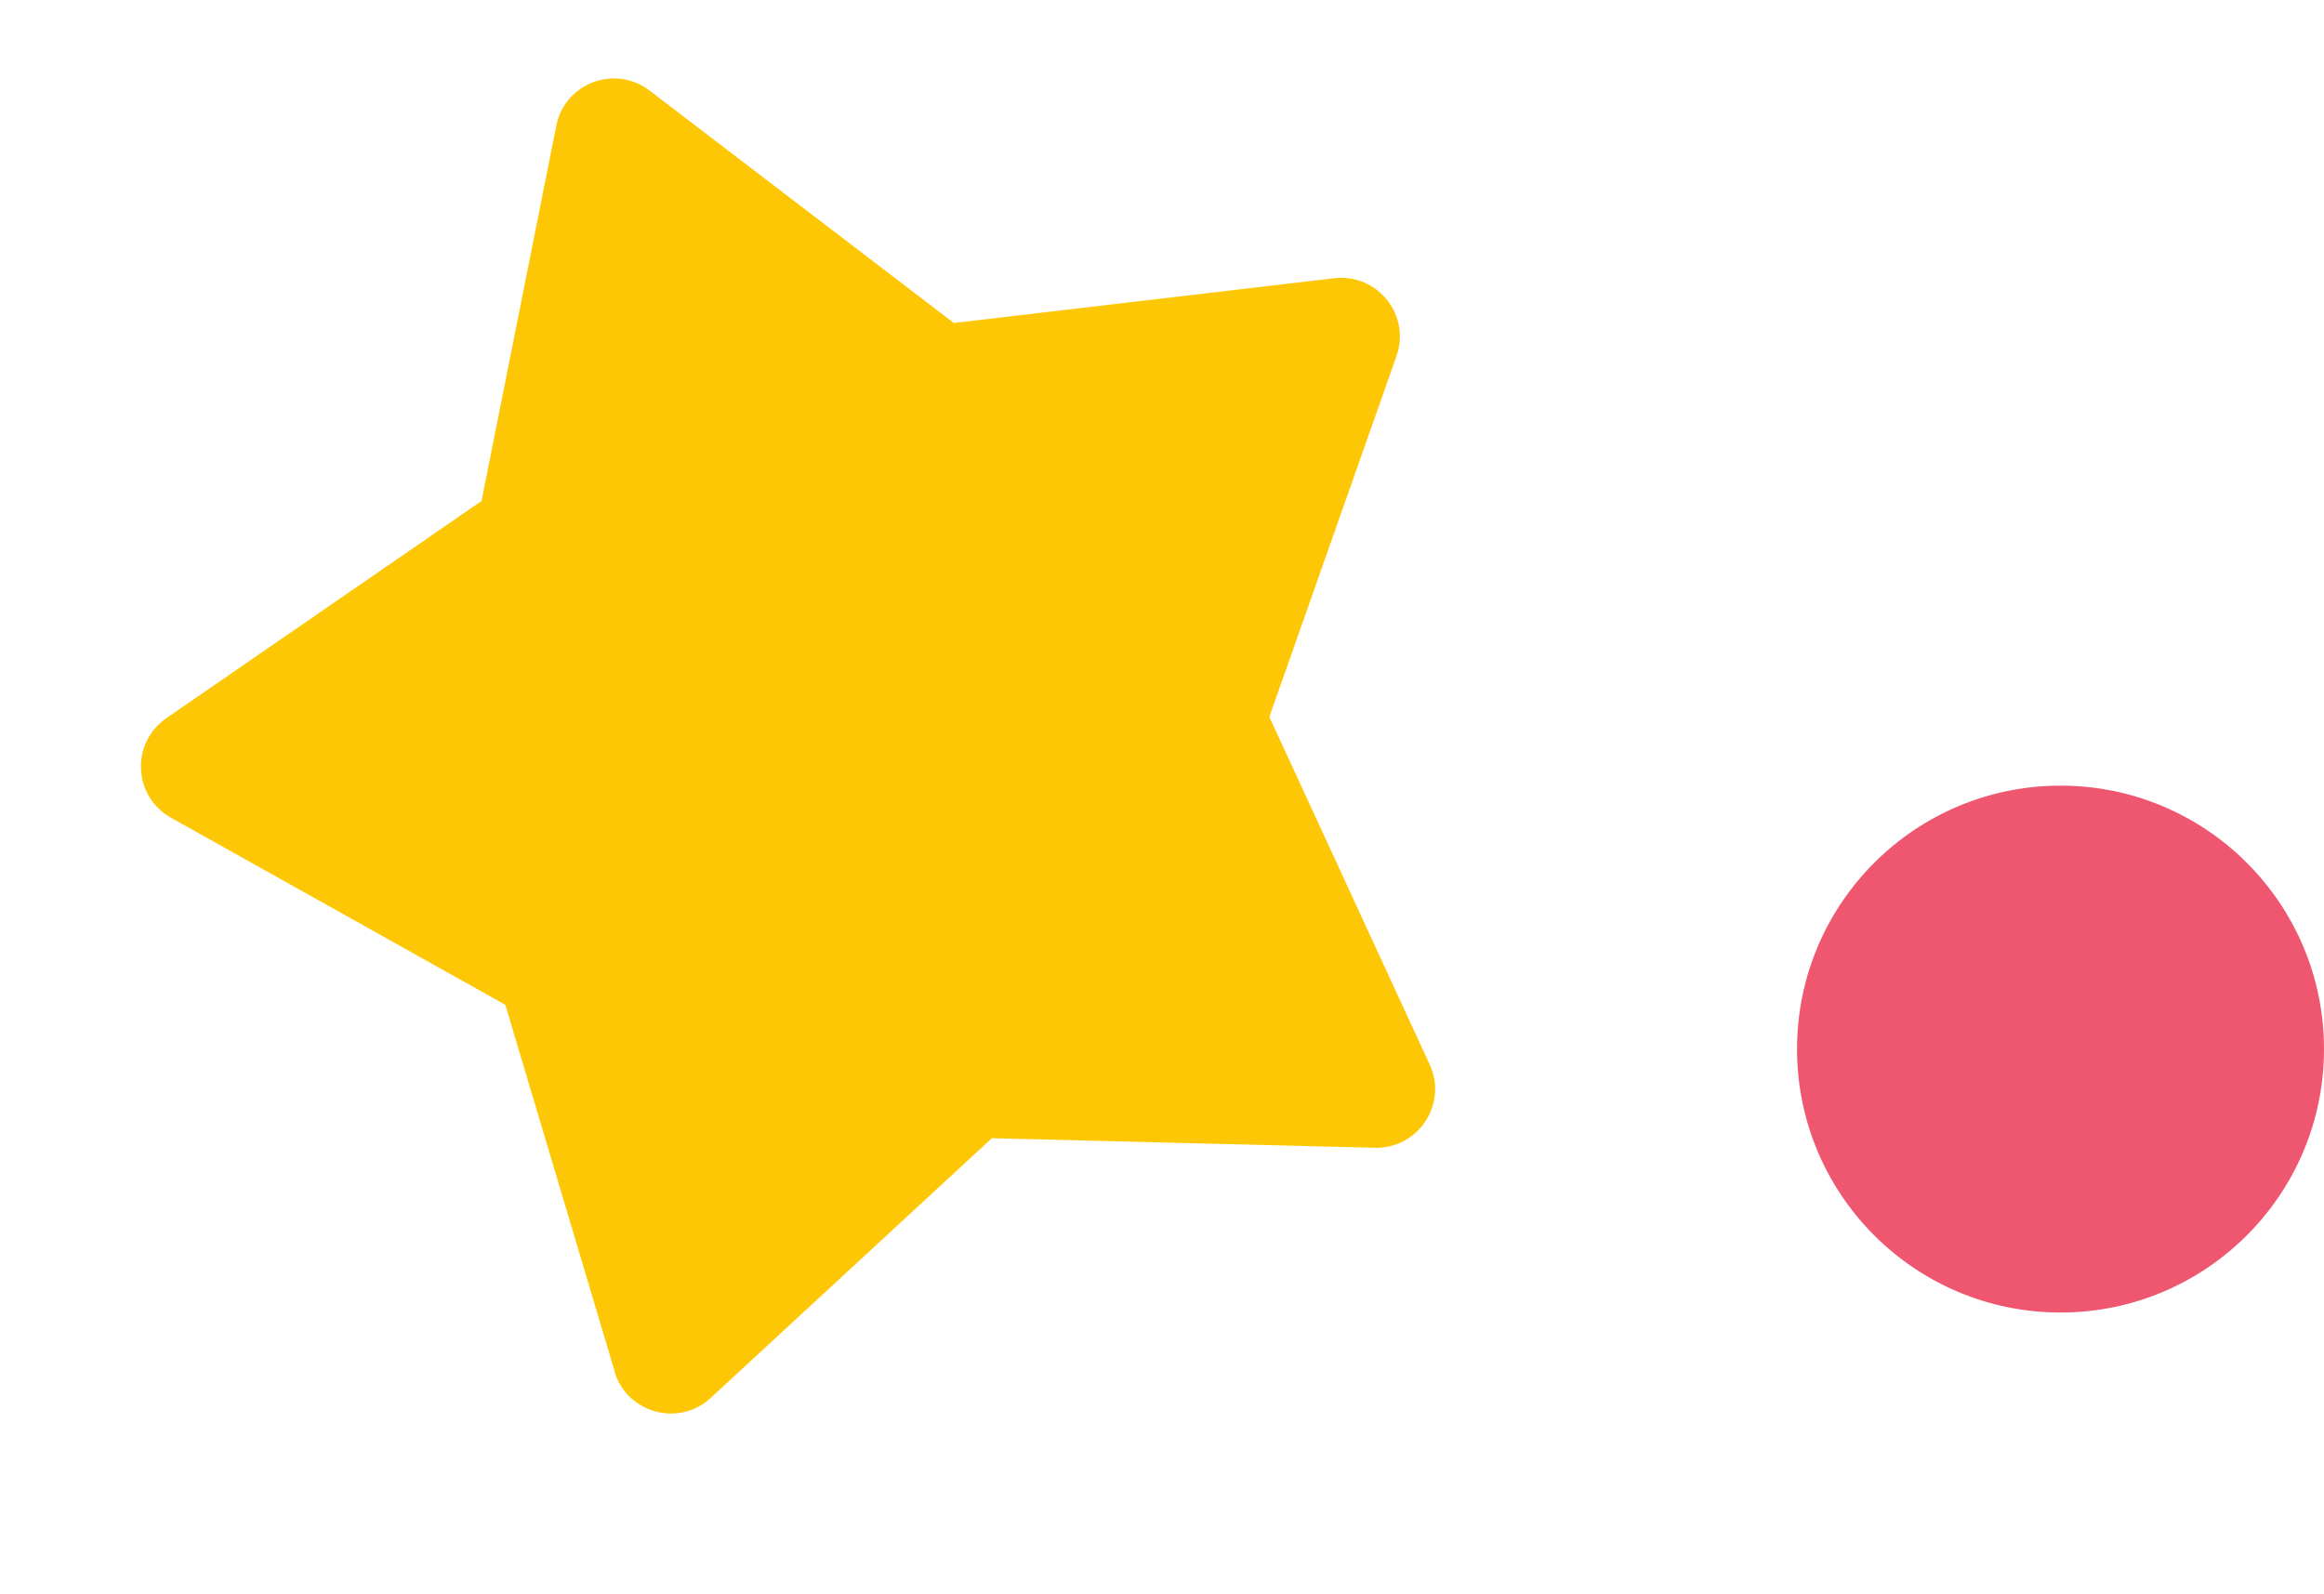 <svg width="86" height="59" viewBox="0 0 86 59" fill="none" xmlns="http://www.w3.org/2000/svg">
    <path
        d="M76.25 48.578C81.635 48.578 86 44.213 86 38.828C86 33.444 81.635 29.078 76.25 29.078C70.865 29.078 66.5 33.444 66.5 38.828C66.5 44.213 70.865 48.578 76.25 48.578Z"
        fill="#EF5670" />
    <path
        d="M22.748 50.764L18.7 37.189L6.331 30.268C4.923 29.477 4.829 27.499 6.156 26.581L17.82 18.541L20.586 4.653C20.898 3.073 22.757 2.376 24.037 3.352L35.298 11.954L49.371 10.298C50.97 10.111 52.214 11.658 51.677 13.178L46.972 26.534L52.905 39.398C53.581 40.855 52.489 42.518 50.875 42.481L36.705 42.126L26.3 51.738C25.123 52.83 23.194 52.301 22.738 50.761L22.748 50.764Z"
        fill="#FEC705" />
</svg>